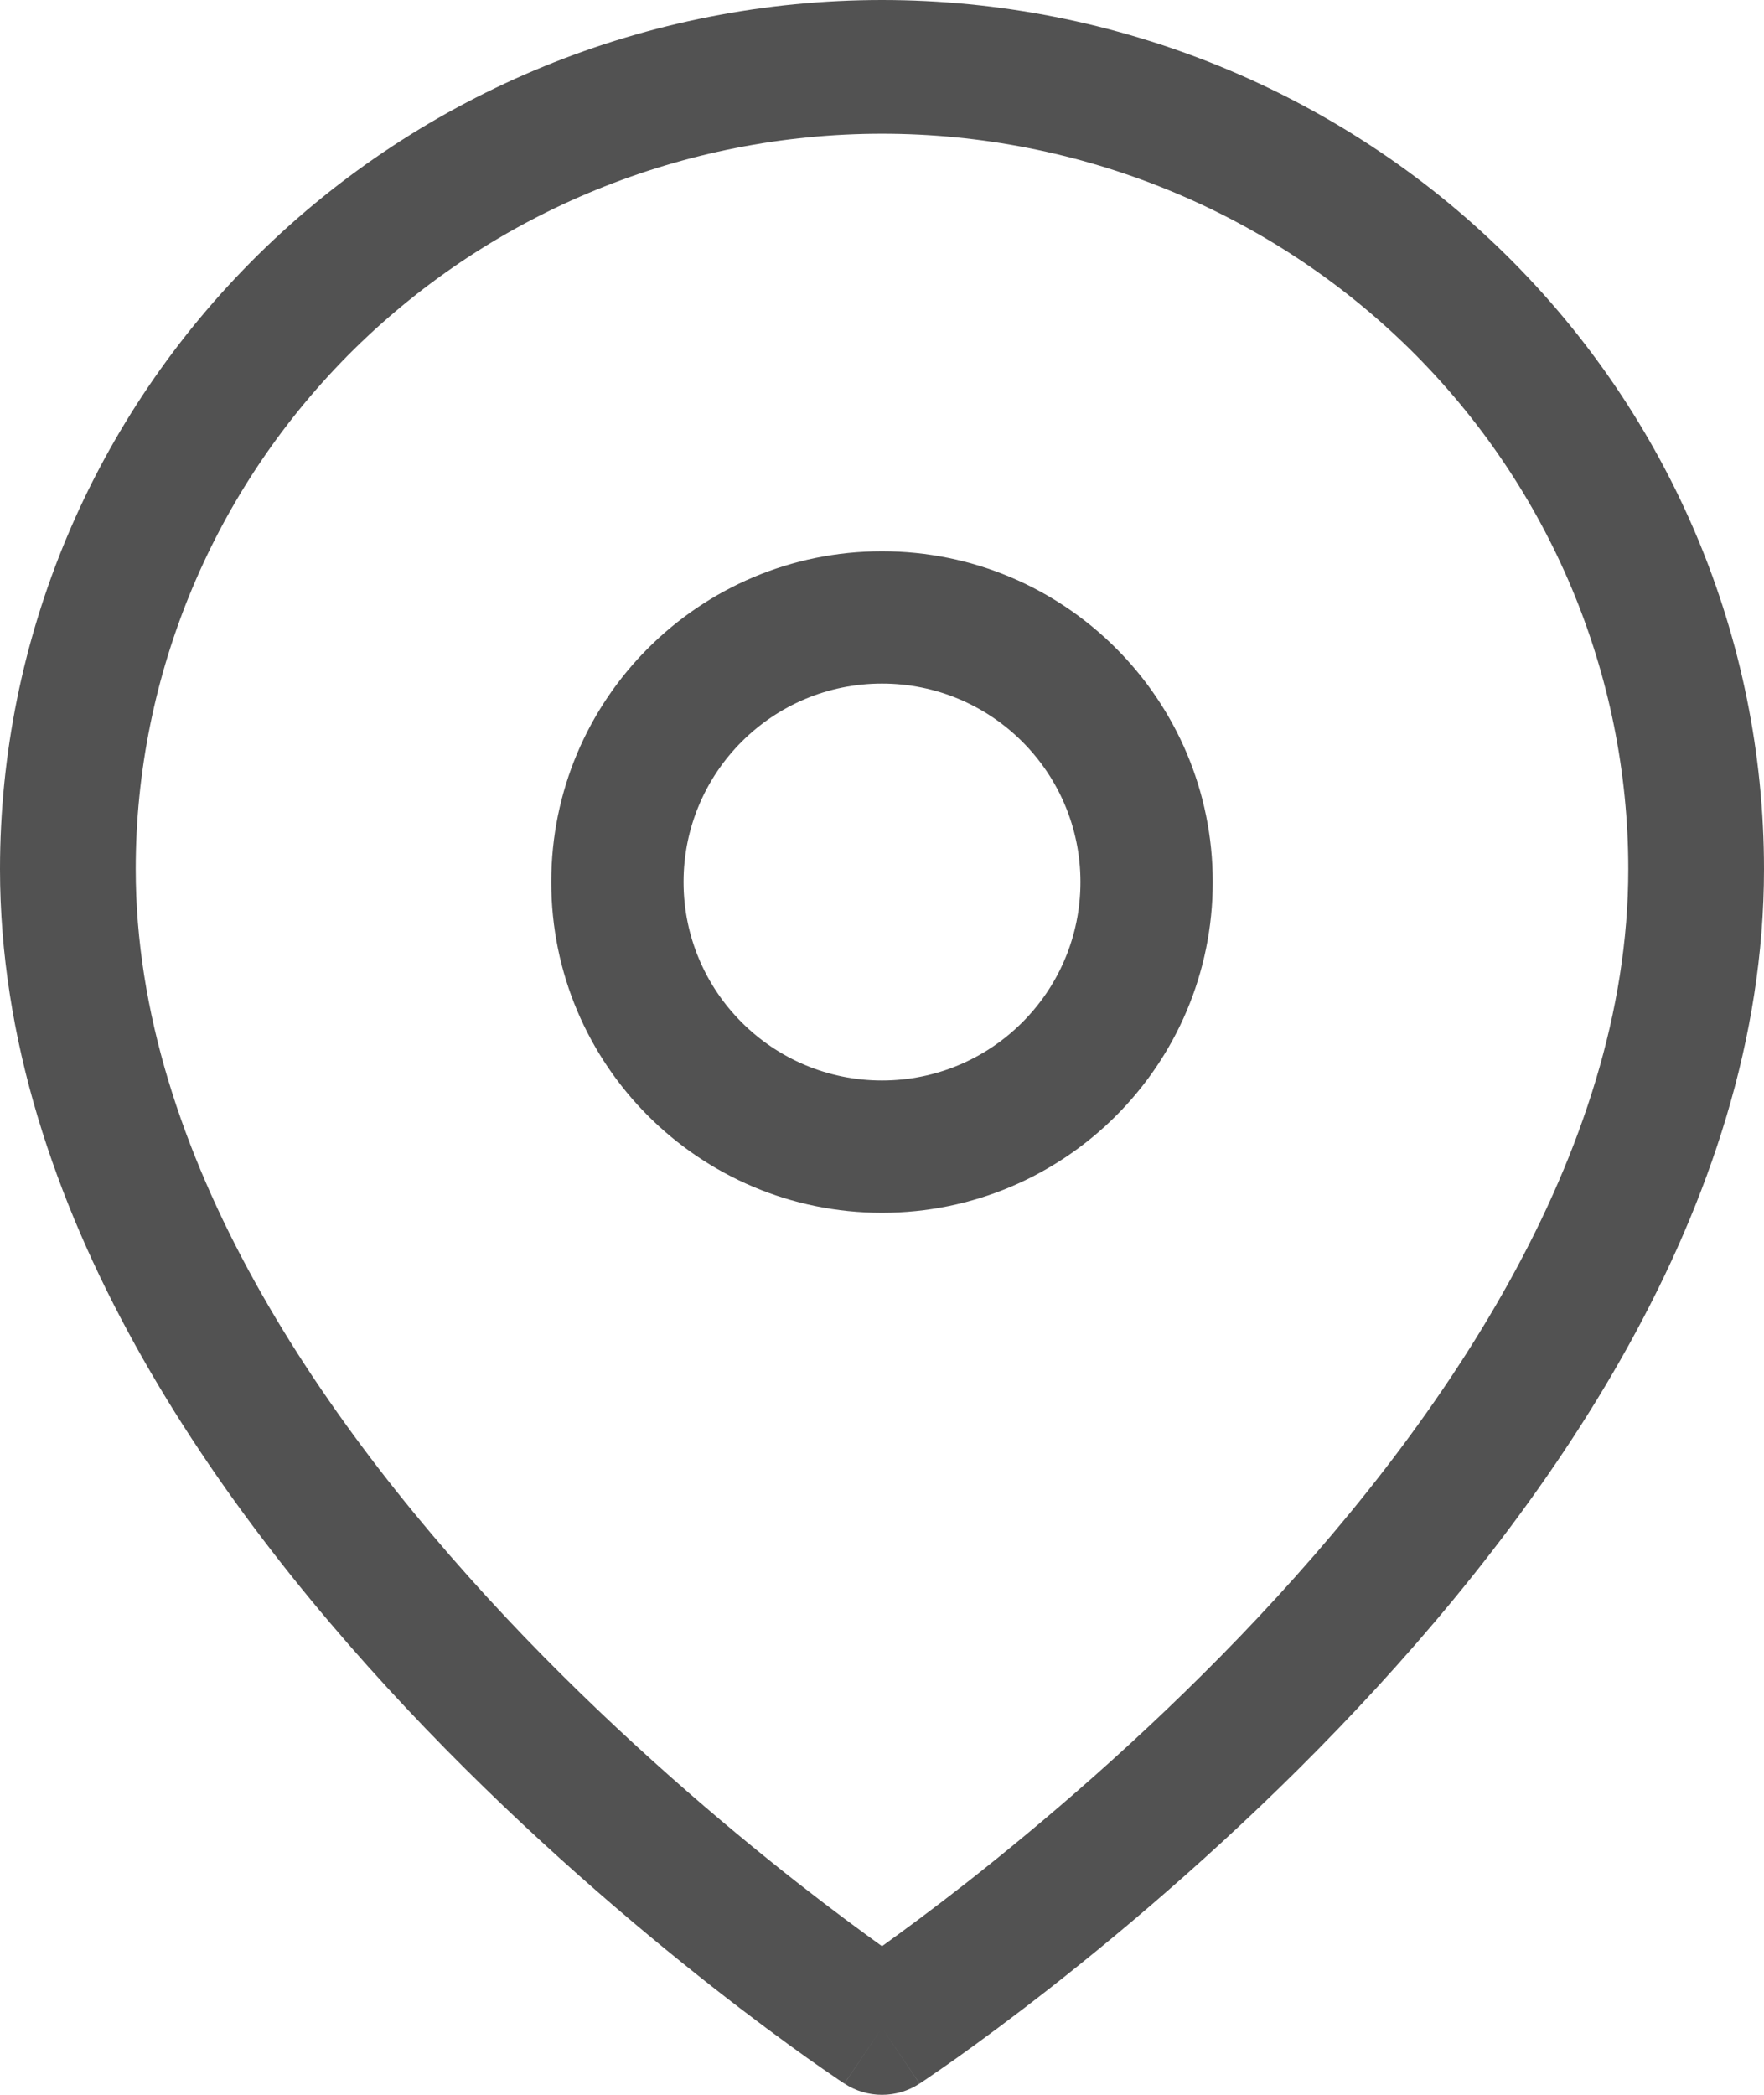 <?xml version="1.0" encoding="UTF-8"?> <svg xmlns="http://www.w3.org/2000/svg" width="16" height="19" viewBox="0 0 16 19" fill="none"> <path fill-rule="evenodd" clip-rule="evenodd" d="M8 1.213C6.205 1.213 4.483 1.916 3.213 3.166C1.944 4.417 1.231 6.114 1.231 7.883C1.231 10.469 2.933 12.949 4.754 14.844C5.653 15.778 6.553 16.542 7.229 17.073C7.543 17.319 7.808 17.514 8 17.652C8.192 17.514 8.457 17.319 8.771 17.073C9.447 16.542 10.347 15.778 11.246 14.844C13.067 12.949 14.769 10.469 14.769 7.883C14.769 6.114 14.056 4.417 12.787 3.166C11.517 1.916 9.795 1.213 8 1.213ZM8 18.394C7.659 18.898 7.658 18.898 7.658 18.898L7.656 18.897L7.651 18.893L7.633 18.881C7.618 18.871 7.595 18.856 7.567 18.836C7.509 18.797 7.427 18.74 7.322 18.666C7.114 18.517 6.817 18.3 6.463 18.022C5.755 17.466 4.809 16.664 3.861 15.678C1.99 13.732 0 10.957 0 7.883C4.89064e-08 5.792 0.843 3.787 2.343 2.309C3.843 0.831 5.878 0 8 0C10.122 0 12.157 0.831 13.657 2.309C15.157 3.787 16 5.792 16 7.883C16 10.957 14.01 13.732 12.139 15.678C11.191 16.664 10.245 17.466 9.537 18.022C9.183 18.3 8.886 18.517 8.678 18.666C8.573 18.74 8.491 18.797 8.433 18.836C8.405 18.856 8.382 18.871 8.367 18.881L8.349 18.893L8.344 18.897L8.342 18.898C8.342 18.898 8.341 18.898 8 18.394ZM8 18.394L8.341 18.898C8.135 19.034 7.865 19.034 7.659 18.898L8 18.394Z" fill="#525252"></path> <path fill-rule="evenodd" clip-rule="evenodd" d="M8 6.2C7.006 6.2 6.2 7.006 6.2 8C6.2 8.994 7.006 9.8 8 9.8C8.994 9.8 9.8 8.994 9.8 8C9.8 7.006 8.994 6.2 8 6.2ZM5 8C5 6.343 6.343 5 8 5C9.657 5 11 6.343 11 8C11 9.657 9.657 11 8 11C6.343 11 5 9.657 5 8Z" fill="#525252"></path> </svg> 